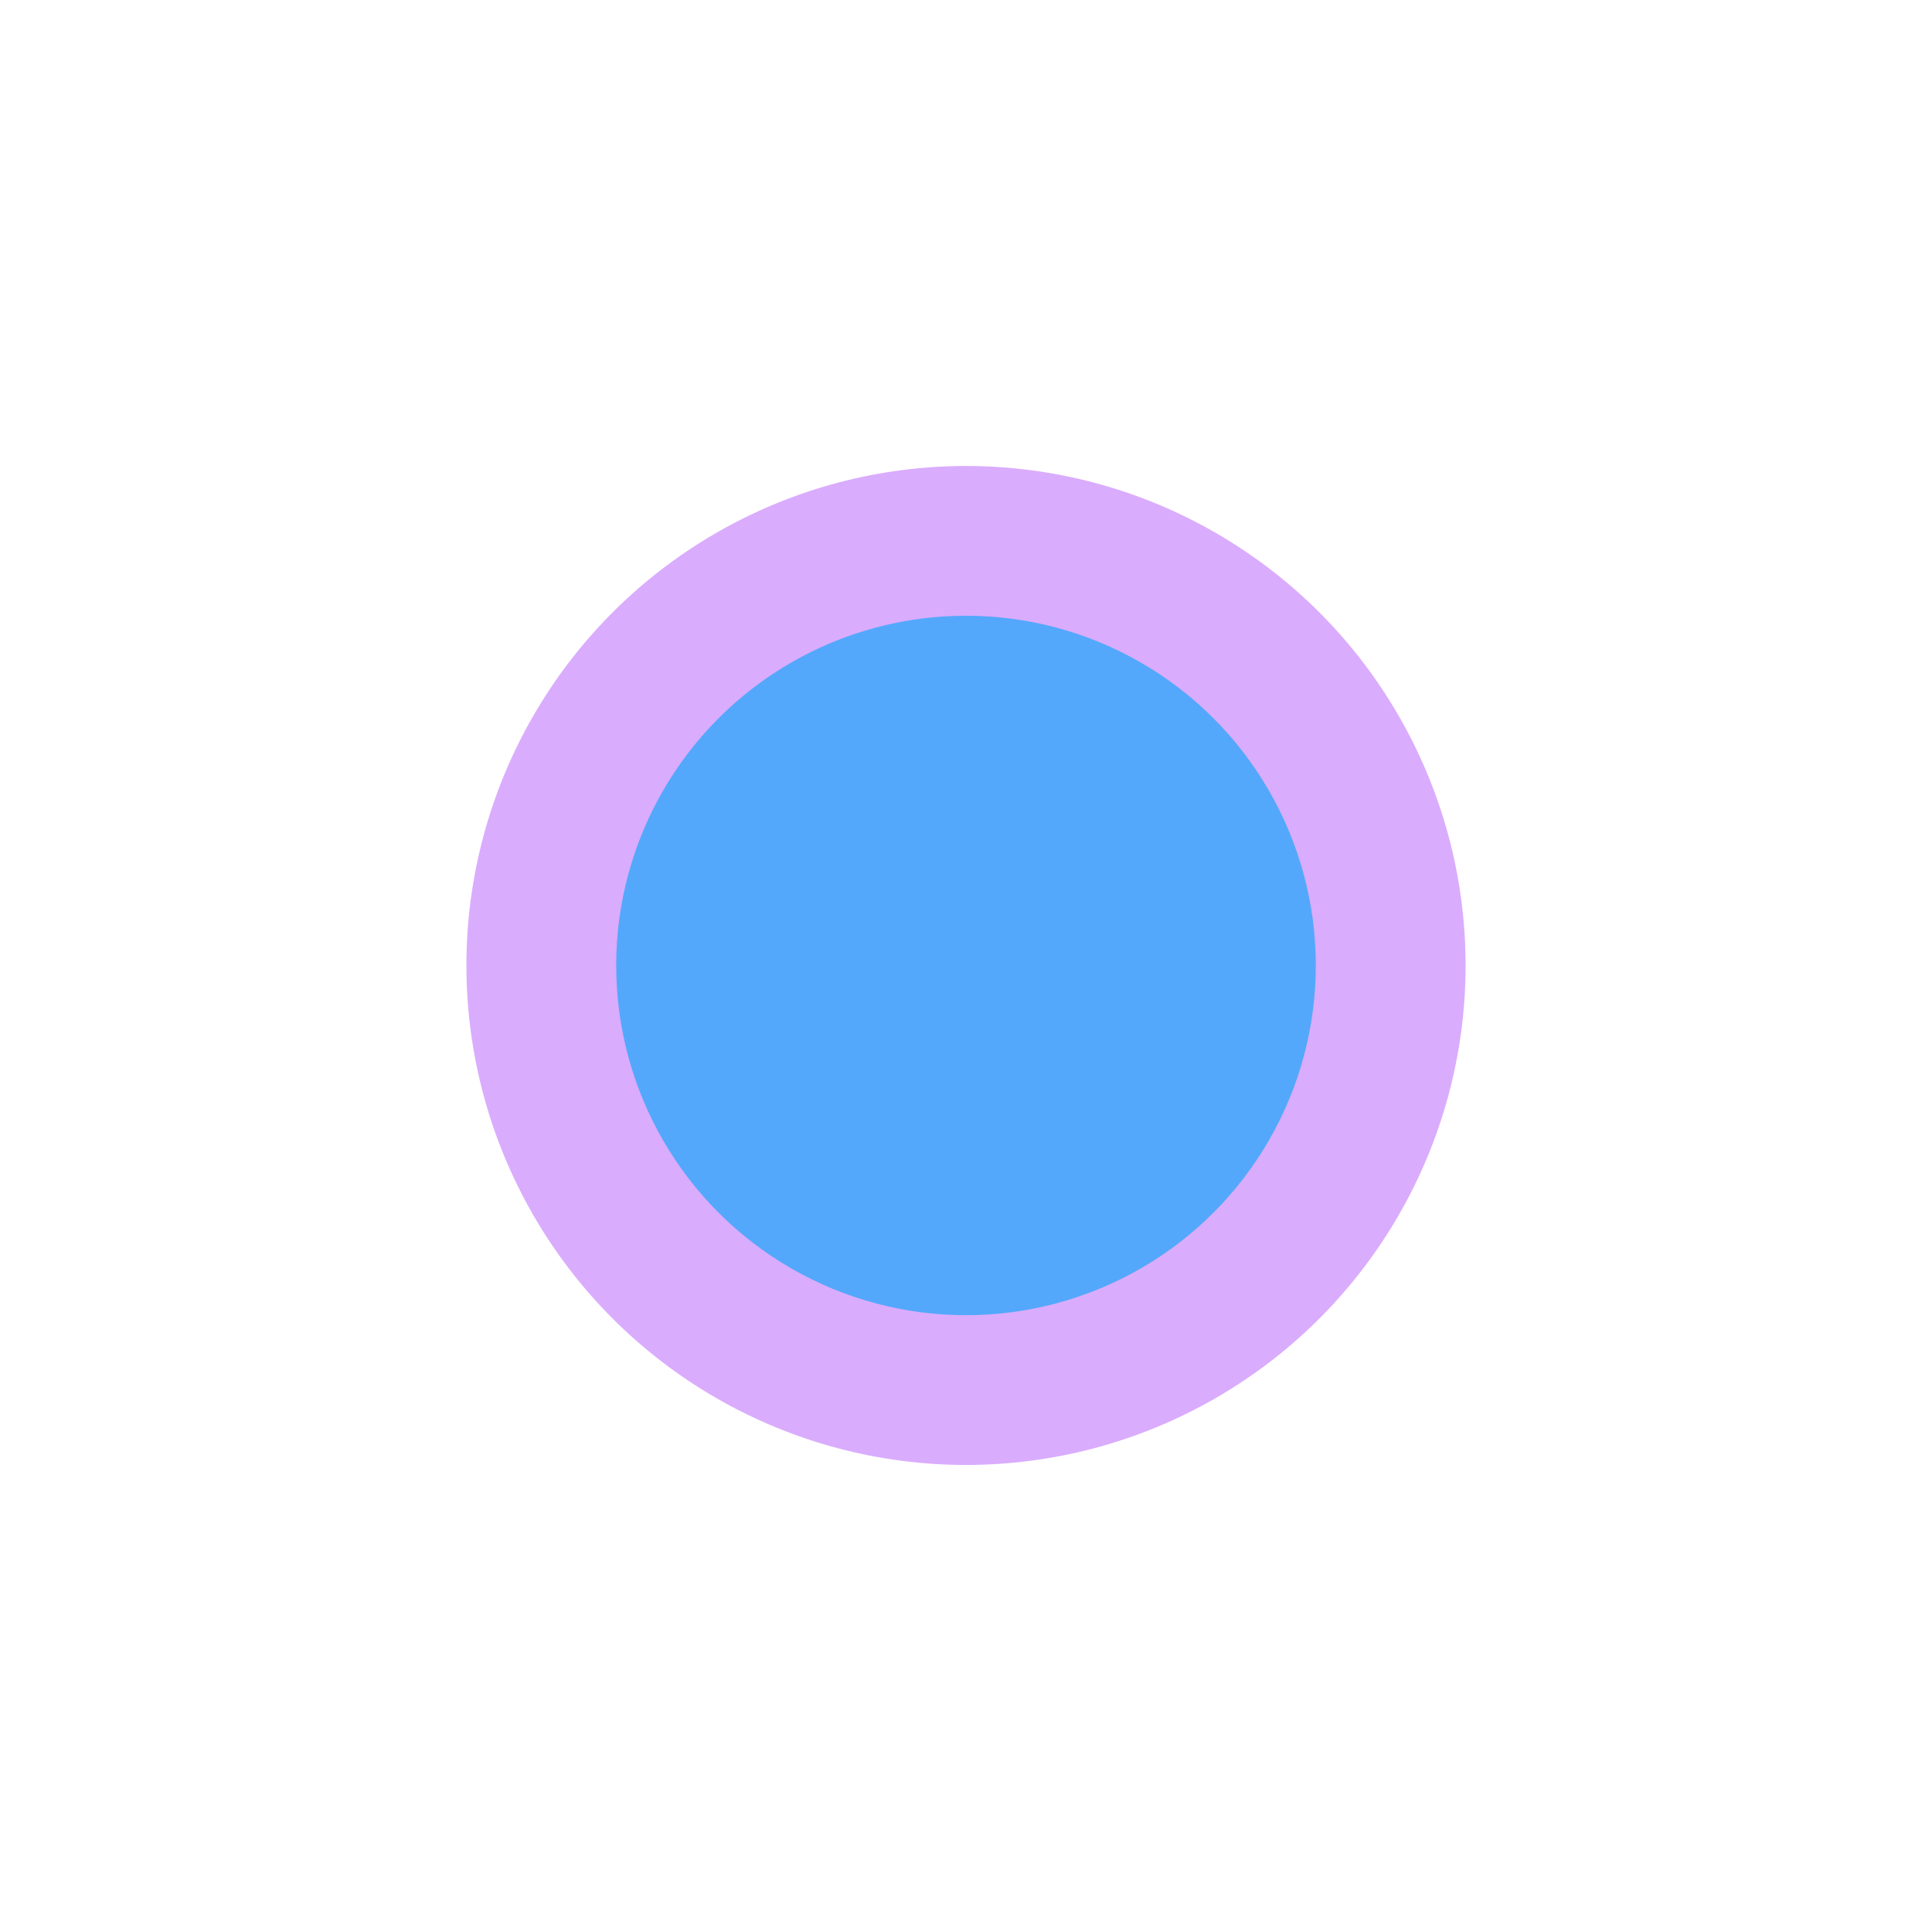 <svg width="1019" height="1018" viewBox="0 0 1019 1018" fill="none" xmlns="http://www.w3.org/2000/svg">
<g filter="url(#filter0_f_358_7501)">
<circle cx="509.5" cy="509.34" r="263.5" fill="#A231FB" fill-opacity="0.4"/>
</g>
<g filter="url(#filter1_f_358_7501)">
<circle cx="509.5" cy="509.34" r="184.5" fill="#31A7FB" fill-opacity="0.8"/>
</g>
<defs>
<filter id="filter0_f_358_7501" x="0.9" y="0.74" width="1017.2" height="1017.2" filterUnits="userSpaceOnUse" color-interpolation-filters="sRGB">
<feFlood flood-opacity="0" result="BackgroundImageFix"/>
<feBlend mode="normal" in="SourceGraphic" in2="BackgroundImageFix" result="shape"/>
<feGaussianBlur stdDeviation="122.55" result="effect1_foregroundBlur_358_7501"/>
</filter>
<filter id="filter1_f_358_7501" x="79.9" y="79.74" width="859.2" height="859.2" filterUnits="userSpaceOnUse" color-interpolation-filters="sRGB">
<feFlood flood-opacity="0" result="BackgroundImageFix"/>
<feBlend mode="normal" in="SourceGraphic" in2="BackgroundImageFix" result="shape"/>
<feGaussianBlur stdDeviation="122.55" result="effect1_foregroundBlur_358_7501"/>
</filter>
</defs>
</svg>
